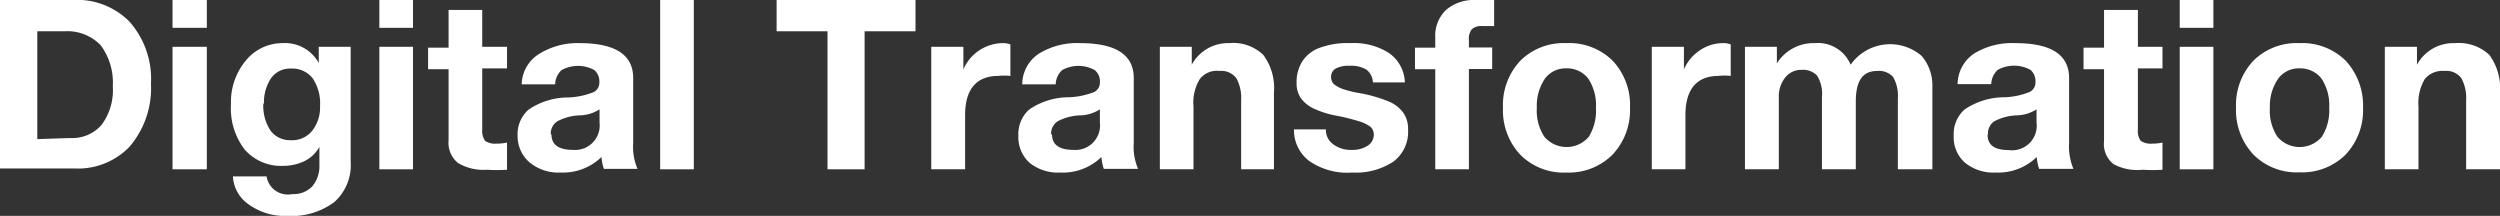 <svg id="レイヤー_1" data-name="レイヤー 1" xmlns="http://www.w3.org/2000/svg" viewBox="0 0 115.92 10.01" width="115.92" height="10.01"><rect x="0" y="0" width="115.92" height="10.01" fill="#333333" stroke="none"/><defs><style>.cls-1{fill:#fff;}</style></defs><path class="cls-1" d="M3.37,0A3.41,3.41,0,0,1,6,1,4,4,0,0,1,7,3.88,4.17,4.17,0,0,1,6,6.81a3.32,3.32,0,0,1-2.58,1H0V0ZM3.26,6.4a1.8,1.8,0,0,0,1.45-.61A2.69,2.69,0,0,0,5.23,4,2.9,2.9,0,0,0,4.67,2.1,2.14,2.14,0,0,0,3,1.45H1.73v5Z"/><path class="cls-1" d="M9.59,1.29H8V0H9.59Zm0,6.56H8V2.17H9.59Z"/><path class="cls-1" d="M13.09,2a1.79,1.79,0,0,1,1.69.92h0V2.17h1.48V7.5a2.29,2.29,0,0,1-.76,1.87,3.3,3.3,0,0,1-2.18.64,2.84,2.84,0,0,1-1.77-.52,1.68,1.68,0,0,1-.75-1.31h1.56A1,1,0,0,0,13.55,9a1.2,1.2,0,0,0,.93-.36,1.46,1.46,0,0,0,.33-1V6.81h0a1.62,1.62,0,0,1-.67.65,2.26,2.26,0,0,1-1,.23,2.24,2.24,0,0,1-1.79-.75,3.13,3.13,0,0,1-.64-2.11,3,3,0,0,1,.67-2A2.19,2.19,0,0,1,13.09,2m-.88,2.8a2.09,2.09,0,0,0,.33,1.25,1.11,1.11,0,0,0,.93.45,1.19,1.19,0,0,0,1-.43,1.74,1.74,0,0,0,.37-1.15,2.08,2.08,0,0,0-.35-1.3,1.2,1.2,0,0,0-1-.44,1.07,1.07,0,0,0-.93.46,2,2,0,0,0-.32,1.16"/><path class="cls-1" d="M19.15,1.29H17.59V0h1.56Zm0,6.56H17.59V2.17h1.56Z"/><path class="cls-1" d="M22.36.46V2.17h1.15v1H22.36V6a.83.83,0,0,0,.13.53.83.83,0,0,0,.53.13,2.31,2.31,0,0,0,.49-.05V7.87a7.16,7.16,0,0,1-.93,0,2.31,2.31,0,0,1-1.34-.31,1.21,1.21,0,0,1-.44-1.06V3.21h-.95v-1h.95V.46Z"/><path class="cls-1" d="M26.87,2q2.49,0,2.49,1.62v3a2.59,2.59,0,0,0,.2,1.21H28a2.33,2.33,0,0,1-.11-.55A2.56,2.56,0,0,1,26,8a2.1,2.1,0,0,1-1.42-.45A1.6,1.6,0,0,1,24,6.3a1.52,1.52,0,0,1,.5-1.21,3.25,3.25,0,0,1,1.83-.57,3.52,3.52,0,0,0,1.2-.25.49.49,0,0,0,.26-.45.69.69,0,0,0-.23-.57,1.58,1.58,0,0,0-1.52,0,.93.93,0,0,0-.3.66H24.19A1.7,1.7,0,0,1,25,2.5,3.35,3.35,0,0,1,26.87,2m-1.3,4.23q0,.72,1,.72A1.14,1.14,0,0,0,27.8,5.68V5.07a1.78,1.78,0,0,1-.95.28,2.41,2.41,0,0,0-1,.27.67.67,0,0,0-.31.62"/><rect class="cls-1" x="30.61" width="1.56" height="7.85"/><polygon class="cls-1" points="42.45 0 42.45 1.45 40.09 1.45 40.09 7.85 38.37 7.85 38.37 1.45 36.01 1.45 36.01 0 42.45 0"/><path class="cls-1" d="M46.51,2a.9.9,0,0,1,.34.06V3.52a2.48,2.48,0,0,0-.56,0c-1,0-1.54.6-1.54,1.82V7.85H43.18V2.17h1.49V3.22h0a2,2,0,0,1,.73-.88A2,2,0,0,1,46.51,2"/><path class="cls-1" d="M50.08,2q2.49,0,2.49,1.62v3a2.59,2.59,0,0,0,.2,1.21H51.18a2.33,2.33,0,0,1-.11-.55A2.56,2.56,0,0,1,49.16,8a2.1,2.1,0,0,1-1.42-.45,1.6,1.6,0,0,1-.52-1.26,1.52,1.52,0,0,1,.5-1.21,3.25,3.25,0,0,1,1.83-.57,3.52,3.52,0,0,0,1.2-.25A.49.49,0,0,0,51,3.82a.67.67,0,0,0-.24-.57,1.56,1.56,0,0,0-1.51,0,.93.93,0,0,0-.3.66H47.4a1.7,1.7,0,0,1,.77-1.42A3.35,3.35,0,0,1,50.08,2m-1.3,4.23q0,.72,1,.72A1.14,1.14,0,0,0,51,5.68V5.07a1.78,1.78,0,0,1-.95.28,2.41,2.41,0,0,0-1,.27.67.67,0,0,0-.31.62"/><path class="cls-1" d="M57,2a2,2,0,0,1,1.58.55,2.58,2.58,0,0,1,.49,1.75V7.85H57.55V4.63a1.89,1.89,0,0,0-.22-1,.87.87,0,0,0-.78-.34,1,1,0,0,0-.92.38,2.11,2.11,0,0,0-.29,1.27V7.85H53.78V2.17h1.48V3h0A1.91,1.91,0,0,1,57,2"/><path class="cls-1" d="M62.63,2a3,3,0,0,1,1.79.47,1.72,1.72,0,0,1,.72,1.35H63.66a.79.79,0,0,0-.3-.59,1.37,1.37,0,0,0-.77-.18,1.31,1.31,0,0,0-.66.13.44.44,0,0,0-.21.4.45.45,0,0,0,.14.33,1.48,1.48,0,0,0,.44.23,5,5,0,0,0,.64.16,6.53,6.53,0,0,1,1.51.43,1.57,1.57,0,0,1,.64.53,1.31,1.31,0,0,1,.2.76A1.72,1.72,0,0,1,64.6,7.5,3.17,3.17,0,0,1,62.7,8a3.1,3.1,0,0,1-2-.54A1.79,1.79,0,0,1,60,6h1.48a.81.81,0,0,0,.34.69,1.34,1.34,0,0,0,.86.26,1.28,1.28,0,0,0,.73-.19.6.6,0,0,0,.29-.53.46.46,0,0,0-.18-.37A1.73,1.73,0,0,0,63,5.62a9.48,9.48,0,0,0-1-.25,4.19,4.19,0,0,1-1-.3,1.55,1.55,0,0,1-.66-.49,1.2,1.2,0,0,1-.22-.74,1.78,1.78,0,0,1,.27-1,1.61,1.61,0,0,1,.82-.63A3.7,3.7,0,0,1,62.63,2"/><path class="cls-1" d="M68.45,0l.83,0V1.21l-.56,0a.63.63,0,0,0-.48.15.74.74,0,0,0-.13.51v.33h1.08v1H68.11V7.85H66.55V3.21h-.94v-1h.94V1.75a1.66,1.66,0,0,1,.5-1.29A2,2,0,0,1,68.45,0"/><path class="cls-1" d="M72.63,2a2.86,2.86,0,0,1,2.16.83A3,3,0,0,1,75.58,5a3,3,0,0,1-.81,2.17A2.86,2.86,0,0,1,72.63,8a2.82,2.82,0,0,1-2.14-.83A3,3,0,0,1,69.69,5a3,3,0,0,1,.81-2.19A2.85,2.85,0,0,1,72.63,2M71.26,5a2.18,2.18,0,0,0,.35,1.34,1.35,1.35,0,0,0,2.06,0A2.28,2.28,0,0,0,74,5a2.22,2.22,0,0,0-.36-1.36,1.23,1.23,0,0,0-1-.47,1.19,1.19,0,0,0-1,.47A2.23,2.23,0,0,0,71.26,5"/><path class="cls-1" d="M79.91,2a.83.83,0,0,1,.34.06V3.52a2.38,2.38,0,0,0-.56,0c-1,0-1.54.6-1.54,1.82V7.85H76.59V2.17h1.49V3.22h0a2,2,0,0,1,.73-.88A1.91,1.91,0,0,1,79.91,2"/><path class="cls-1" d="M84.15,2a1.64,1.64,0,0,1,1.66,1,2.24,2.24,0,0,1,3.29-.41A2.08,2.08,0,0,1,89.6,4V7.85H88V4.57a1.76,1.76,0,0,0-.22-1,.88.88,0,0,0-.73-.28c-.7,0-1,.47-1,1.43V7.85H84.48V4.5a1.59,1.59,0,0,0-.23-1,.9.9,0,0,0-.72-.26.93.93,0,0,0-.75.35,1.41,1.41,0,0,0-.3.94V7.85H80.91V2.17h1.48v.77h0A2,2,0,0,1,84.15,2"/><path class="cls-1" d="M93.45,2q2.49,0,2.49,1.62v3a2.72,2.72,0,0,0,.2,1.21H94.55a2.33,2.33,0,0,1-.11-.55A2.56,2.56,0,0,1,92.53,8a2.08,2.08,0,0,1-1.41-.45,1.57,1.57,0,0,1-.53-1.26,1.52,1.52,0,0,1,.5-1.21,3.28,3.28,0,0,1,1.84-.57,3.38,3.38,0,0,0,1.19-.25.49.49,0,0,0,.26-.45.69.69,0,0,0-.23-.57,1.58,1.58,0,0,0-1.52,0,.93.93,0,0,0-.3.66H90.77a1.73,1.73,0,0,1,.77-1.42A3.38,3.38,0,0,1,93.45,2M92.16,6.24c0,.48.31.72,1,.72a1.14,1.14,0,0,0,1.27-1.28V5.07a1.78,1.78,0,0,1-.95.28,2.41,2.41,0,0,0-1,.27.67.67,0,0,0-.3.62"/><path class="cls-1" d="M99.13.46V2.17h1.14v1H99.13V6a.77.77,0,0,0,.13.53.83.83,0,0,0,.53.13,2.14,2.14,0,0,0,.48-.05V7.87a7,7,0,0,1-.92,0A2.31,2.31,0,0,1,98,7.61a1.18,1.18,0,0,1-.44-1.06V3.21h-.95v-1h.95V.46Z"/><path class="cls-1" d="M102.63,1.29h-1.56V0h1.56Zm0,6.56h-1.56V2.17h1.56Z"/><path class="cls-1" d="M106.62,2a2.86,2.86,0,0,1,2.16.83A3.07,3.07,0,0,1,109.57,5a3,3,0,0,1-.81,2.17,2.86,2.86,0,0,1-2.14.82,2.82,2.82,0,0,1-2.14-.83,3,3,0,0,1-.8-2.16,3,3,0,0,1,.81-2.19A2.85,2.85,0,0,1,106.62,2m-1.37,3a2.18,2.18,0,0,0,.35,1.34,1.35,1.35,0,0,0,2.06,0A2.28,2.28,0,0,0,108,5a2.22,2.22,0,0,0-.36-1.36,1.24,1.24,0,0,0-1-.47,1.19,1.19,0,0,0-1,.47A2.23,2.23,0,0,0,105.25,5"/><path class="cls-1" d="M113.85,2a2.06,2.06,0,0,1,1.58.55,2.63,2.63,0,0,1,.49,1.75V7.85h-1.57V4.63a1.89,1.89,0,0,0-.22-1,.86.86,0,0,0-.78-.34,1.06,1.06,0,0,0-.92.38,2.18,2.18,0,0,0-.29,1.27V7.85h-1.56V2.17h1.49V3h0a1.92,1.92,0,0,1,1.75-1"/></svg>